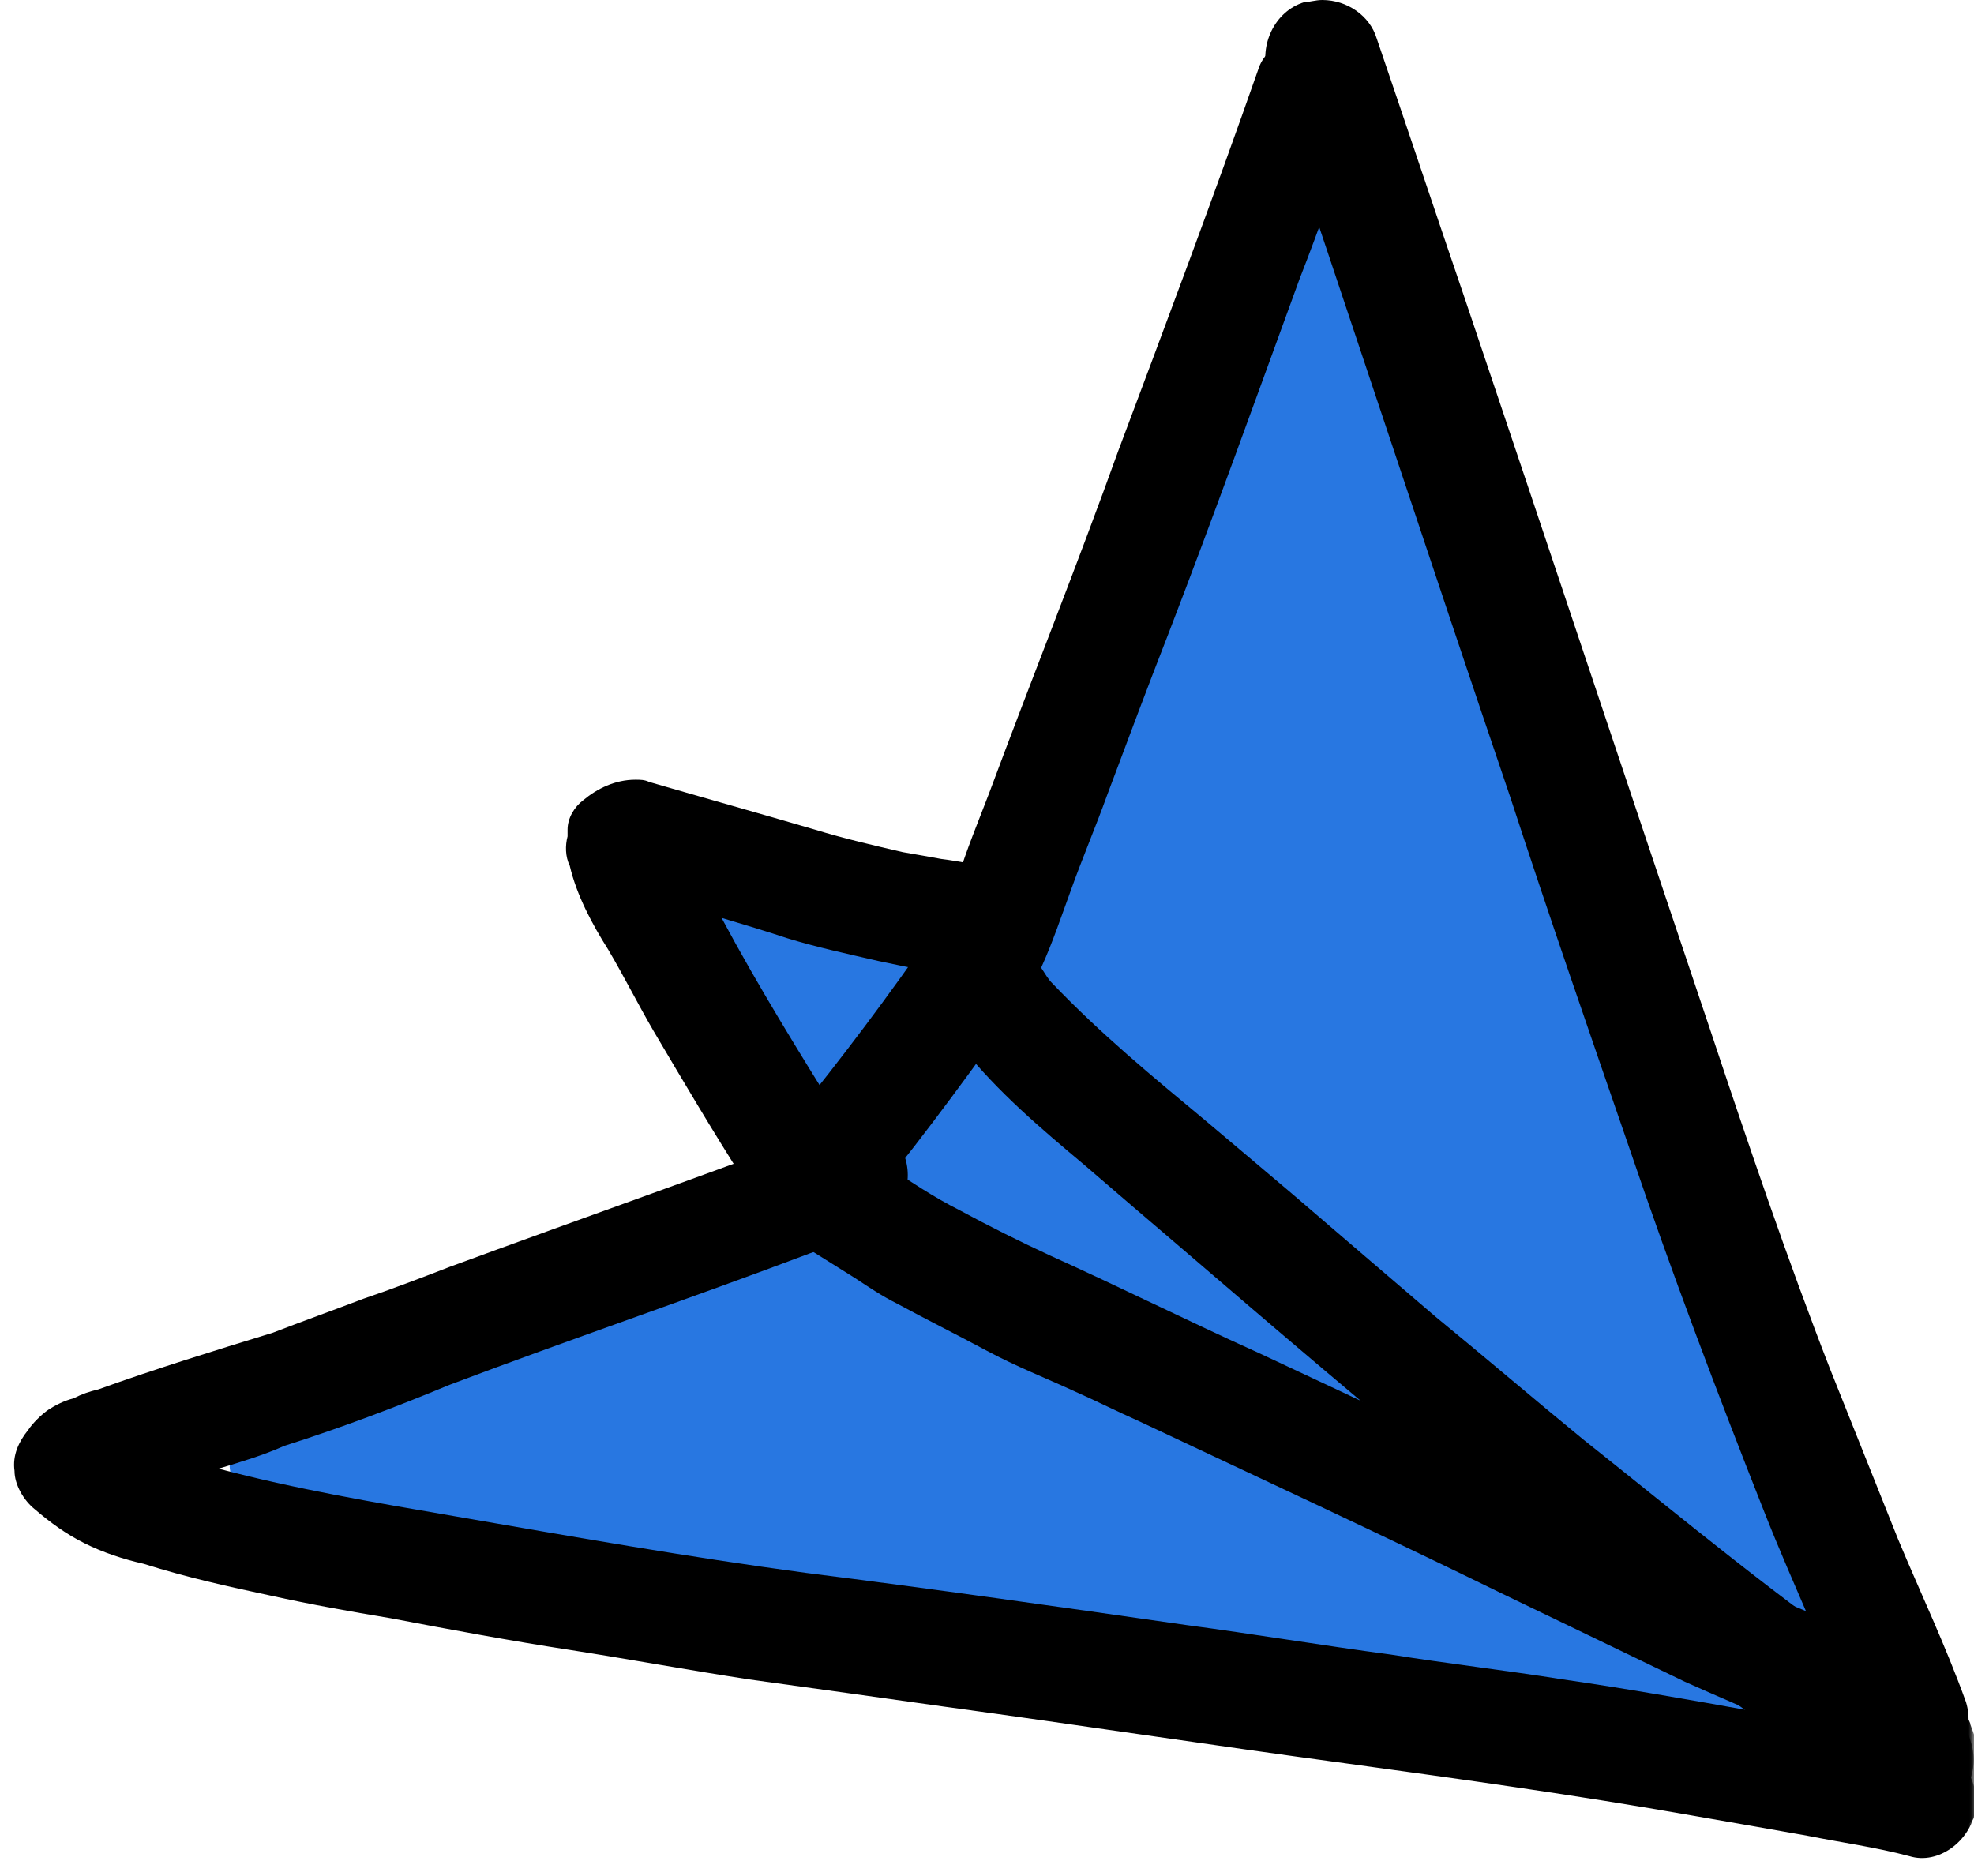 <svg width="182" height="173" viewBox="0 0 182 173" fill="none" xmlns="http://www.w3.org/2000/svg">
<path d="M120.233 6.48C117.941 6.48 115.227 8.144 115.022 10.858C114.804 13.587 114.395 16.71 113.972 19.848C113.549 22.562 112.922 25.277 111.885 28.633C110.412 33.23 108.747 37.827 107.288 41.578C107.069 42.424 106.66 43.051 106.442 43.884C105.815 45.548 105.201 47.226 104.355 48.904C101.845 54.742 99.13 60.594 96.62 66.446C95.584 68.751 94.751 71.043 93.906 73.144L93.497 73.976C92.446 76.691 91.396 79.61 90.564 82.12C90.154 83.593 89.527 85.053 89.104 86.717C87.644 86.308 86.171 85.885 84.93 85.68C83.457 85.257 81.997 85.053 80.742 84.63C78.655 84.207 76.568 83.798 74.685 83.17C73.226 82.747 72.175 82.543 71.125 82.543C70.921 82.543 70.716 82.543 70.511 82.543C67.783 82.543 65.696 84.207 65.287 86.935C64.864 88.599 65.068 90.059 65.491 91.314C65.9 92.787 66.746 94.028 67.578 95.079C69.038 96.961 70.511 99.048 72.38 101.354C73.635 102.813 74.685 104.068 75.94 105.528L76.35 105.951C78.655 108.447 80.333 110.548 81.997 112.43C80.537 112.43 79.282 112.635 77.823 112.84C75.313 113.262 72.803 113.89 70.293 114.722C68.001 115.35 65.9 116.182 63.813 117.027L63.404 117.232L59.435 118.692C57.129 119.524 54.838 120.369 52.532 121.202L42.288 124.967C38.741 126.222 35.194 127.258 32.466 128.104L29.342 128.936C27.665 129.345 26.205 129.768 24.527 130.191C23.272 130.6 22.235 131.855 21.608 132.906C21.185 133.942 20.98 135.197 21.39 136.248C21.185 136.671 20.98 137.08 20.98 137.707C20.776 139.167 21.185 140.64 22.017 141.677C22.863 142.932 24.118 143.355 25.373 143.764C30.597 145.237 36.231 146.492 41.879 147.747C44.593 148.361 47.512 148.989 50.24 149.616L52.532 150.244C54.21 150.666 56.079 151.089 57.757 151.499L59.012 151.717C61.522 152.126 64.032 152.549 66.323 153.176C68.206 153.586 70.293 153.804 72.175 154.008C73.226 154.213 74.263 154.213 75.313 154.431C77.4 154.636 79.282 154.841 81.37 155.059C82.42 155.059 83.252 155.263 84.302 155.263C86.594 155.468 88.9 155.686 91.396 155.891C103.523 156.941 114.395 157.978 125.253 159.656C131.528 160.693 138.008 161.538 144.269 162.575C145.524 162.793 146.983 162.998 148.238 163.203C151.799 163.83 155.55 164.458 159.11 164.88C163.08 165.29 167.05 165.917 171.019 166.135C171.224 166.135 171.442 166.135 171.647 166.135C174.361 166.135 176.667 164.253 177.076 161.743C177.294 160.283 176.871 158.81 176.039 157.569C175.193 156.518 173.952 155.891 172.697 155.686C171.224 155.468 169.764 155.468 168.305 155.263C168.305 151.921 167.882 148.361 167.472 145.237C167.254 143.137 166.627 141.268 166.217 139.385V139.167C165.795 137.298 165.372 135.197 164.758 133.315C163.707 130.191 162.657 127.054 161.825 124.121C161.198 122.252 160.57 120.369 159.738 118.692C159.315 117.859 159.11 117.027 158.688 116.4C157.651 113.89 156.805 111.803 155.973 109.702C154.718 106.578 153.258 103.441 151.799 100.303L150.121 95.283C148.866 91.737 147.829 88.19 146.779 84.834C146.356 83.17 145.728 81.492 145.319 79.828C144.896 78.368 144.487 76.691 144.064 75.231C143.86 74.603 143.641 73.758 143.437 73.144C143.014 71.671 142.605 70.006 142.182 68.547L141.554 66.241L140.299 60.594L139.044 54.96C138.84 53.91 138.635 52.873 138.417 51.823L138.212 50.568C137.585 47.853 137.162 45.139 136.534 42.424C136.125 40.746 135.702 39.696 134.665 38.864C134.038 38.236 133.192 38.032 132.156 37.827C131.937 36.149 131.528 34.471 131.105 32.807C130.478 30.297 129.646 28.005 128.595 25.277L128.813 24.036L129.223 21.103L129.646 18.593C130.055 16.083 128.595 13.791 126.303 12.959C126.508 11.281 126.085 10.026 125.253 8.99C124.421 7.939 123.166 7.107 121.911 6.889C120.656 6.48 120.451 6.48 120.233 6.48ZM85.967 99.471C85.557 98.626 85.135 97.793 84.712 96.961L84.507 96.538L84.302 96.129L85.339 96.334L86.389 96.538L86.171 97.589L85.967 98.626C85.967 99.048 85.967 99.253 85.967 99.471ZM94.124 112.43C93.906 111.585 93.701 110.752 93.074 110.125C92.446 109.293 91.819 108.447 91.191 107.615C92.023 107.615 92.869 107.206 93.701 106.578C94.751 105.733 95.379 104.696 95.788 103.236C95.993 102.186 96.211 101.354 96.416 100.303C95.584 104.273 94.751 108.242 94.124 112.43Z" fill="#2877E1"/>
<path d="M92.651 95.706C91.614 96.129 90.154 97.166 89.936 98.421C89.104 100.726 88.477 103.236 88.054 105.528C87.644 107.833 87.222 110.33 86.594 112.635C85.966 115.35 88.272 118.064 90.986 118.487C93.906 118.896 96.416 116.809 97.043 114.095C97.671 110.957 98.298 107.833 98.926 104.696C99.13 103.85 99.349 103.236 99.553 102.39C99.976 100.931 100.181 99.676 99.553 98.421C99.13 97.166 98.094 96.129 96.838 95.502C96.211 95.283 95.379 95.079 94.751 95.079C94.124 95.502 93.278 95.502 92.651 95.706ZM98.721 105.323C98.721 105.528 98.503 105.951 98.503 106.155C98.503 105.951 98.721 105.733 98.721 105.323Z" fill="#2877E1"/>
<mask id="mask0_3_107" style="mask-type:luminance" maskUnits="userSpaceOnUse" x="83" y="3" width="99" height="168">
<path d="M83.811 3.274H182V170.896H83.811V3.274Z" fill="white"/>
</mask>
<g mask="url(#mask0_3_107)">
<path d="M118.992 3.547C117.737 3.97 116.482 5.006 116.059 6.261C111.885 18.184 107.492 29.874 103.1 41.578C99.348 52.027 95.161 62.476 91.191 73.144C90.154 75.858 89.104 78.368 88.272 81.083C87.849 82.338 87.221 83.593 86.799 84.834C86.389 85.68 86.171 86.512 85.966 87.344C85.966 87.562 85.966 87.972 85.966 88.19C85.966 88.804 85.762 89.65 85.966 90.277C85.966 91.109 86.389 92.364 86.799 93.196C87.221 94.451 88.053 95.502 88.681 96.538C92.023 100.726 95.993 104.068 99.976 107.41C102.895 109.92 105.814 112.43 108.747 114.927C117.518 122.456 126.303 129.973 135.279 137.298C141.131 142.1 147.201 146.901 153.054 151.717C156.396 154.431 159.942 156.941 163.284 159.438C164.962 160.693 166.845 161.743 168.509 162.998C170.596 164.253 172.478 165.713 174.579 166.967C175.616 167.595 177.294 167.595 178.549 167.172C179.79 166.763 180.841 165.713 181.468 164.458C182.095 163.203 182.095 161.743 181.673 160.488C181.263 159.028 180.213 158.183 178.958 157.569C177.294 156.518 175.616 155.263 173.733 154.213C173.733 154.213 173.733 154.213 173.952 154.213C164.13 147.529 155.141 140.013 145.946 132.701C141.349 128.936 136.957 125.171 132.36 121.406C127.967 117.655 123.589 113.89 119.196 110.125C116.482 107.833 113.767 105.528 111.039 103.236C106.237 99.253 101.435 95.283 97.043 90.686C96.62 90.277 96.415 89.854 95.993 89.227C97.043 86.935 97.875 84.425 98.721 82.12C99.758 79.2 101.013 76.268 102.063 73.348C103.945 68.329 105.814 63.322 107.697 58.507C111.885 47.648 115.854 36.572 119.824 25.7C121.706 20.898 123.37 16.083 125.048 11.281C125.458 9.822 125.88 8.771 125.253 7.312C124.844 6.057 123.793 5.006 122.538 4.392C121.911 3.97 121.079 3.765 120.233 3.765C120.028 3.342 119.619 3.342 118.992 3.547ZM95.993 89.227C95.993 89.227 95.993 89.431 96.211 89.431C96.211 89.431 95.993 89.431 95.993 89.227Z" fill="black"/>
</g>
<path d="M120.233 0.205C117.518 1.037 116.059 4.174 116.891 6.889C124.421 29.042 131.732 51.4 139.262 73.553C142.809 84.425 146.574 95.283 150.325 106.155C154.09 117.232 158.278 128.309 162.657 139.385C165.371 146.274 168.727 153.176 171.223 160.283C172.274 162.998 175.193 164.457 177.921 163.625C180.636 162.793 182.095 159.656 181.263 156.941C179.381 151.717 177.075 146.901 174.988 141.895C172.901 136.671 170.814 131.446 168.727 126.221C164.744 115.977 161.197 105.528 157.651 94.874C150.121 72.516 142.604 49.94 135.074 27.582C132.36 19.643 129.645 11.486 126.931 3.547C126.303 1.46 124.216 0 121.911 0C121.283 0 120.656 0.205 120.233 0.205Z" fill="black"/>
<path d="M89.731 83.797C88.476 83.797 87.017 84.425 86.171 85.68C81.997 91.737 77.604 97.589 73.007 103.236C71.125 105.528 71.343 108.665 73.635 110.548C75.722 112.43 79.282 112.212 80.946 109.92C85.557 104.273 89.936 98.216 94.124 92.364C94.956 91.109 95.583 90.059 95.379 88.599C95.379 87.14 94.533 85.885 93.496 85.052C92.446 84.207 91.395 83.797 90.154 83.797C89.936 83.797 89.731 83.797 89.731 83.797Z" fill="black"/>
<path d="M76.772 105.528C75.313 105.528 74.058 106.36 73.226 107.41C72.38 108.447 71.971 109.92 71.971 111.175C71.971 112.43 72.598 114.094 73.853 114.722C75.517 115.772 77.195 116.809 78.86 117.859C80.115 118.692 81.37 119.524 82.625 120.151C85.339 121.624 88.272 123.084 90.987 124.544C93.701 126.003 96.416 127.054 99.13 128.309C101.013 129.141 103.1 130.191 104.982 131.023C116.059 136.248 127.34 141.472 138.417 146.901C144.064 149.616 149.712 152.344 155.345 155.059C161.402 157.773 167.472 160.283 173.529 162.575C174.784 162.998 176.039 163.203 177.499 162.793C178.754 162.37 180.009 161.32 180.418 160.065C181.673 157.569 180.636 154.213 177.922 153.176C172.479 151.089 167.05 148.784 161.62 146.492C156.178 144.187 150.748 141.472 145.319 138.758C135.702 133.942 125.881 129.345 116.059 124.748C109.579 121.829 103.318 118.692 96.839 115.772C94.124 114.517 91.191 113.058 88.477 111.585C85.967 110.33 83.879 108.87 81.574 107.41C81.165 107.206 80.947 106.987 80.537 106.783C79.487 105.951 78.45 105.528 77.195 105.528C76.977 105.528 76.977 105.528 76.772 105.528Z" fill="black"/>
<mask id="mask1_3_107" style="mask-type:luminance" maskUnits="userSpaceOnUse" x="0" y="101" width="182" height="72">
<path d="M0 101.054H182V172.67H0V101.054Z" fill="white"/>
</mask>
<g mask="url(#mask1_3_107)">
<path d="M76.977 103.85C65.287 108.243 53.364 112.43 41.456 116.809C38.741 117.86 36.026 118.896 33.516 119.742C30.802 120.779 27.869 121.829 25.154 122.879C19.725 124.544 14.296 126.222 9.071 128.104C8.226 128.309 7.598 128.513 6.766 128.936C5.934 129.141 5.102 129.564 4.474 129.973C3.847 130.396 3.001 131.228 2.592 131.855C1.746 132.906 1.132 134.161 1.337 135.62C1.337 136.875 2.169 138.335 3.219 139.167C4.679 140.422 6.139 141.472 7.816 142.304C9.481 143.137 11.363 143.764 13.246 144.187C17.215 145.442 20.98 146.274 24.95 147.12C28.715 147.952 32.261 148.579 36.026 149.207C41.456 150.244 47.103 151.294 52.532 152.126C57.961 152.972 63.609 154.009 69.038 154.841C75.108 155.686 81.165 156.519 87.017 157.351C99.349 159.028 111.666 160.911 123.998 162.575C134.665 164.035 145.319 165.508 155.973 167.39C159.533 168.004 163.08 168.632 166.627 169.259C169.764 169.887 172.901 170.31 176.039 171.142C178.754 171.988 181.673 169.682 182.096 166.968C182.3 165.713 182.096 164.253 181.263 163.203C180.418 161.948 179.176 161.32 177.921 160.911C174.989 160.065 172.069 159.656 168.932 159.028C166.422 158.606 163.912 158.183 161.62 157.773C155.768 156.723 149.916 155.686 144.064 154.841C138.84 154.009 133.41 153.381 128.186 152.549C121.911 151.717 115.636 150.666 109.375 149.834C97.671 148.156 85.967 146.492 74.263 145.019C63.404 143.559 52.737 141.677 41.878 139.794C34.567 138.539 27.241 137.298 20.148 135.416C22.235 134.788 24.322 134.161 26.205 133.315C31.429 131.651 36.436 129.768 41.456 127.681C52.532 123.493 63.609 119.742 74.685 115.554C76.568 114.927 78.45 114.095 80.115 113.467C82.829 112.43 84.302 109.498 83.457 106.783C82.829 104.696 80.742 103.236 78.45 103.236C78.232 103.645 77.605 103.645 76.977 103.85Z" fill="black"/>
</g>
<path d="M53.787 73.771C52.955 74.385 52.328 75.436 52.328 76.486C52.328 76.691 52.328 76.895 52.328 77.113C52.109 77.945 52.109 78.982 52.532 79.828C53.16 82.543 54.619 85.257 56.079 87.562C57.552 90.059 58.807 92.569 60.267 95.079C62.981 99.676 65.696 104.273 68.629 108.87C70.088 111.38 73.43 112.007 75.94 110.33C78.45 108.665 78.859 105.528 77.4 103.018C73.635 96.961 69.884 90.905 66.528 84.63C68.629 85.257 70.716 85.885 72.598 86.512C75.313 87.344 78.232 87.972 80.947 88.599C83.879 89.227 87.017 89.854 90.154 90.277C92.869 90.686 95.788 89.022 96.211 86.089C96.838 83.375 94.956 80.456 92.023 80.033C90.359 79.828 88.477 79.405 86.799 79.201C85.544 78.982 84.507 78.778 83.252 78.573C80.537 77.945 77.823 77.318 75.108 76.486C70.088 75.013 64.864 73.553 59.844 72.093C59.434 71.889 59.012 71.889 58.589 71.889C56.706 71.889 55.042 72.721 53.787 73.771Z" fill="black"/>
<mask id="mask2_3_107" style="mask-type:luminance" maskUnits="userSpaceOnUse" x="167" y="149" width="15" height="22">
<path d="M167.622 149.943H182V170.896H167.622V149.943Z" fill="white"/>
</mask>
<g mask="url(#mask2_3_107)">
<path d="M172.901 150.462C170.187 151.294 168.509 154.213 169.355 156.941C169.969 158.401 170.391 160.065 170.814 161.538C171.019 161.948 171.019 162.166 171.224 162.575C171.442 163.83 171.646 164.88 172.069 166.135C172.697 168.004 174.156 169.259 175.821 169.682C176.039 169.682 176.039 169.682 176.243 169.682C176.666 169.887 177.294 169.887 177.703 169.887C178.126 169.887 178.549 169.887 178.958 169.682C181.263 169.055 183.146 166.967 182.928 164.458C182.928 162.575 182.3 160.693 181.673 159.028C181.673 158.81 181.468 158.605 181.468 158.401C181.045 157.35 180.841 156.096 180.213 155.059C180.213 154.841 180.008 154.841 180.008 154.636C179.79 154.431 179.586 154.008 179.586 153.804C179.586 153.586 179.381 153.381 179.381 153.381C178.549 151.498 176.666 150.243 174.566 150.243C173.952 150.243 173.324 150.462 172.901 150.462Z" fill="black"/>
</g>
</svg>
